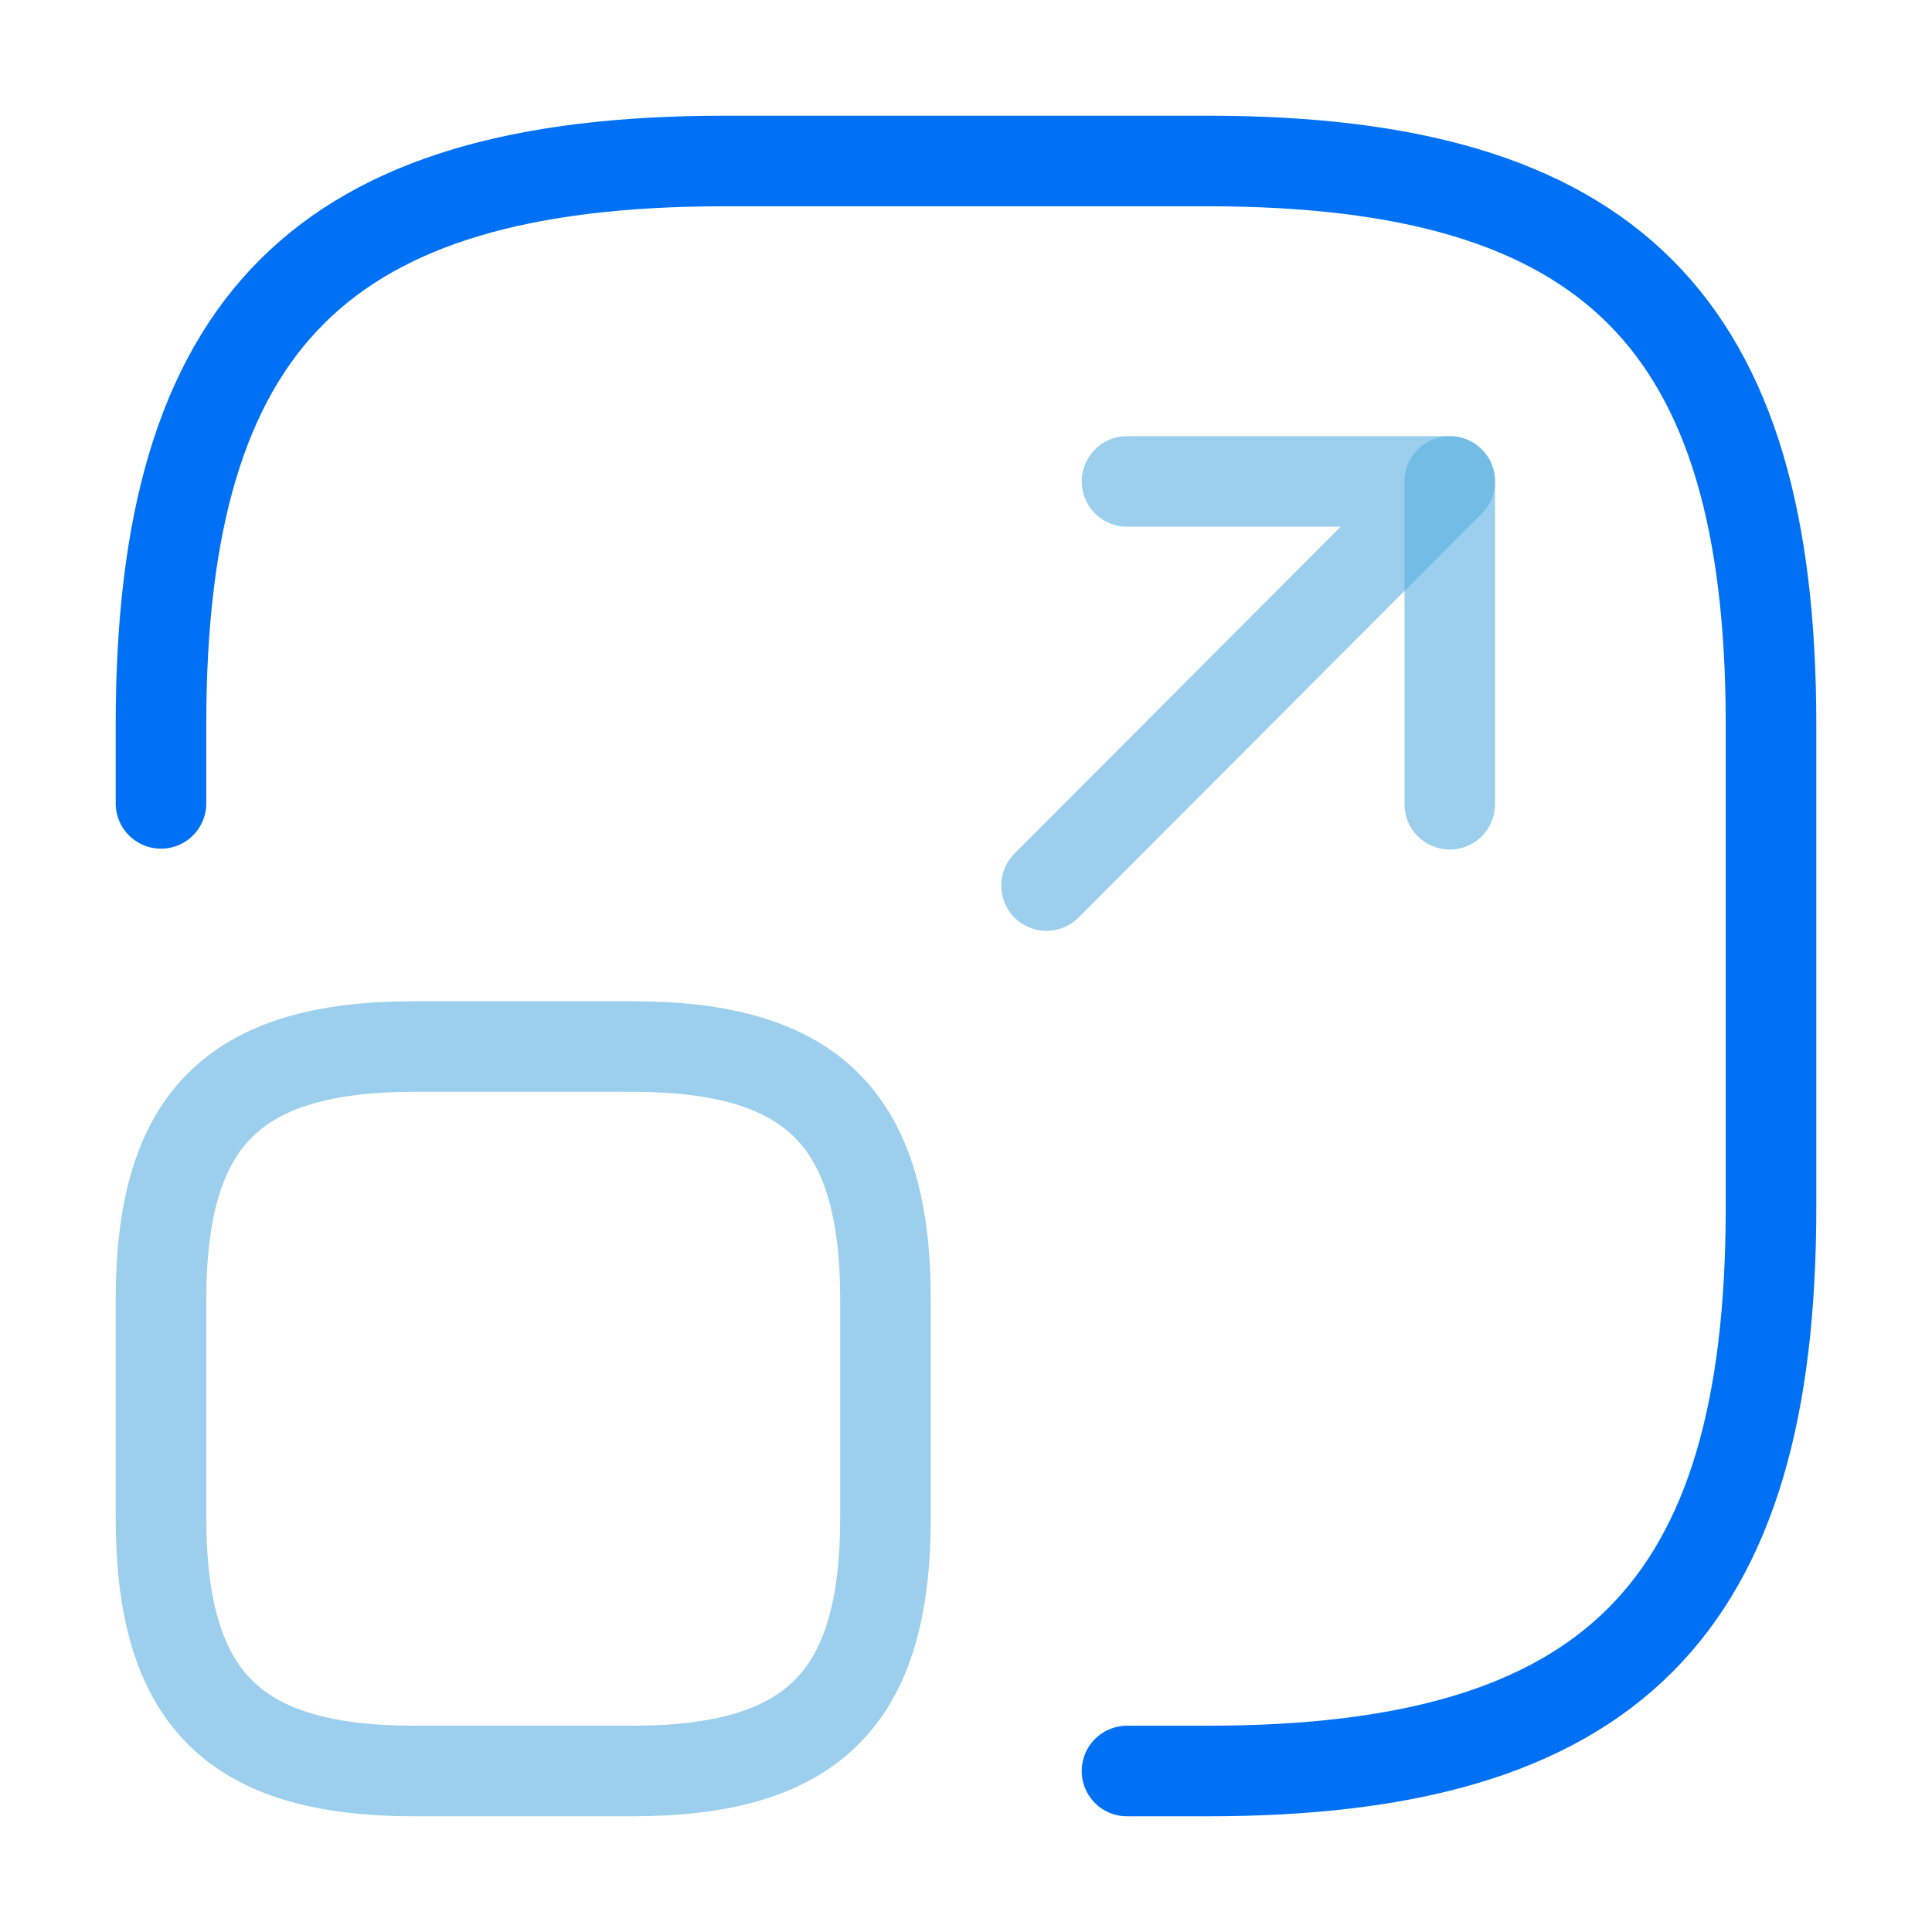 <svg width="64" height="64" viewBox="0 0 64 64" fill="none" xmlns="http://www.w3.org/2000/svg">
<path d="M5.333 26.613V24C5.333 10.667 10.667 5.333 24 5.333H40C53.333 5.333 58.667 10.667 58.667 24V40C58.667 53.333 53.333 58.667 40 58.667H37.333" stroke="#0070F4" stroke-width="3" stroke-linecap="round" stroke-linejoin="round"/>
<path opacity="0.6" d="M34.667 29.335L48.027 15.948H37.334" stroke="#59AFE1" stroke-width="3" stroke-linecap="round" stroke-linejoin="round"/>
<path opacity="0.6" d="M48.026 15.948V26.641" stroke="#59AFE1" stroke-width="3" stroke-linecap="round" stroke-linejoin="round"/>
<path opacity="0.6" d="M29.333 43.067V50.267C29.333 56.267 26.933 58.667 20.933 58.667H13.733C7.733 58.667 5.333 56.267 5.333 50.267V43.067C5.333 37.067 7.733 34.667 13.733 34.667H20.933C26.933 34.667 29.333 37.067 29.333 43.067Z" stroke="#59AFE1" stroke-width="3" stroke-linecap="round" stroke-linejoin="round"/>
</svg>
